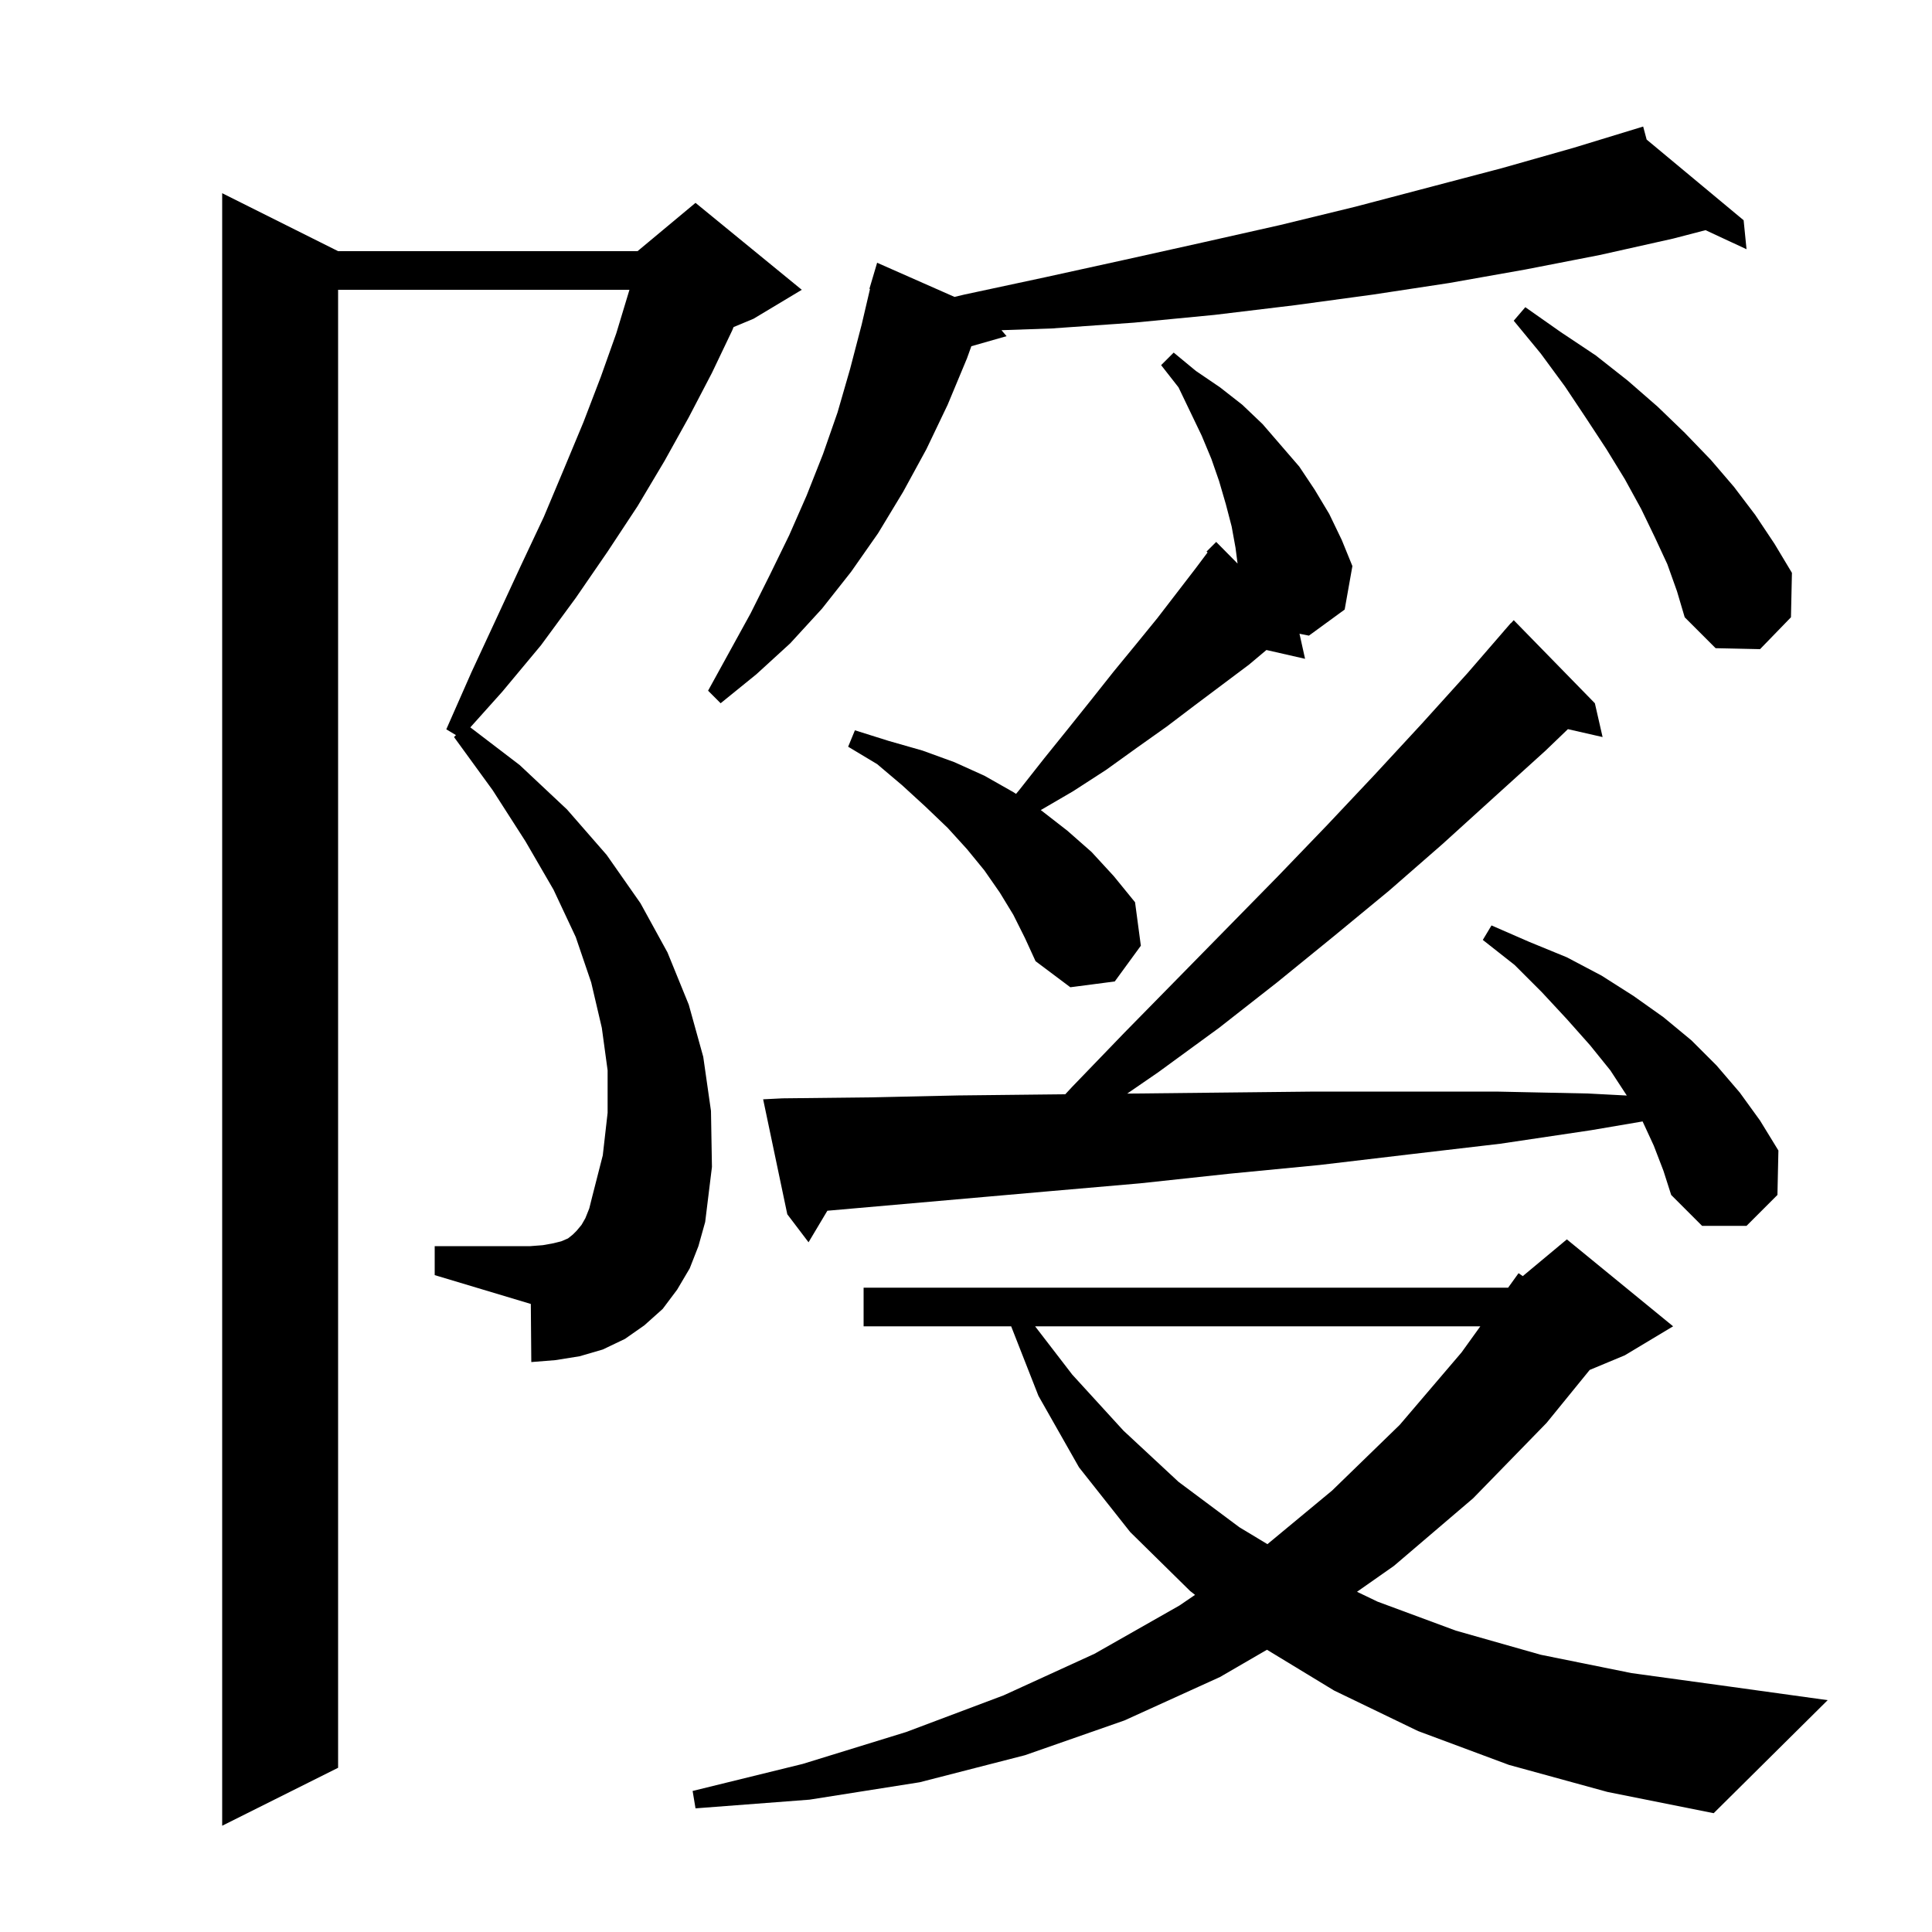 <svg xmlns="http://www.w3.org/2000/svg" xmlns:xlink="http://www.w3.org/1999/xlink" version="1.1" baseProfile="full" viewBox="0 0 200 200" width="200" height="200"><g fill="currentColor"><path d="M 71.4 131.3 L 70.1 133.5 L 68.6 135.5 L 66.7 137.2 L 64.7 138.6 L 62.4 139.7 L 60.0 140.4 L 57.5 140.8 L 55.0 141.0 L 54.95 134.985 L 45.0 132.0 L 45.0 129.0 L 54.9 129.0 L 56.2 128.9 L 57.3 128.7 L 58.1 128.5 L 58.8 128.2 L 59.3 127.8 L 59.7 127.4 L 60.2 126.8 L 60.6 126.1 L 61.0 125.1 L 61.3 123.9 L 62.4 119.6 L 62.9 115.2 L 62.9 110.8 L 62.3 106.4 L 61.2 101.7 L 59.6 97.0 L 57.3 92.1 L 54.4 87.1 L 51.0 81.8 L 47.0 76.3 L 47.2 76.1 L 46.2 75.5 L 48.8 69.6 L 51.4 64.0 L 53.9 58.6 L 56.3 53.5 L 58.4 48.5 L 60.4 43.7 L 62.2 39.0 L 63.8 34.5 L 65.1 30.2 L 65.159 30.0 L 35.0 30.0 L 35.0 183.0 L 23.0 189.0 L 23.0 20.0 L 35.0 26.0 L 66.0 26.0 L 72.0 21.0 L 83.0 30.0 L 78.0 33.0 L 75.94 33.858 L 75.8 34.2 L 73.7 38.6 L 71.3 43.2 L 68.8 47.7 L 66.0 52.4 L 62.9 57.1 L 59.6 61.9 L 56.0 66.8 L 52.0 71.6 L 48.688 75.297 L 53.8 79.2 L 58.7 83.8 L 62.8 88.5 L 66.3 93.5 L 69.1 98.6 L 71.3 104.0 L 72.8 109.4 L 73.6 115.0 L 73.7 120.8 L 73.0 126.5 L 72.3 129.0 Z M 156.2 182.7 L 146.8 179.2 L 138.1 175.0 L 131.156 170.781 L 126.3 173.6 L 116.4 178.1 L 106.1 181.7 L 95.2 184.5 L 83.8 186.3 L 72.0 187.2 L 71.7 185.4 L 83.1 182.6 L 93.8 179.3 L 103.9 175.5 L 113.3 171.2 L 122.1 166.2 L 123.71 165.101 L 123.2 164.7 L 117.0 158.6 L 111.7 151.9 L 107.5 144.5 L 104.675 137.3 L 89.4 137.3 L 89.4 133.3 L 156.121 133.3 L 157.2 131.8 L 157.636 132.104 L 162.2 128.3 L 173.2 137.3 L 168.2 140.3 L 164.565 141.815 L 160.1 147.3 L 152.5 155.1 L 144.3 162.1 L 140.477 164.781 L 142.6 165.8 L 150.7 168.8 L 159.5 171.3 L 168.9 173.2 L 179.1 174.6 L 189.2 176.0 L 177.4 187.7 L 166.4 185.5 Z M 107.154 137.3 L 111.0 142.3 L 116.3 148.1 L 122.0 153.4 L 128.3 158.1 L 131.204 159.851 L 137.9 154.3 L 144.9 147.5 L 151.3 140.0 L 153.243 137.3 Z M 171.2 118.6 L 170.042 116.091 L 164.7 117.0 L 155.3 118.4 L 145.9 119.5 L 136.6 120.6 L 127.3 121.5 L 118.0 122.5 L 108.8 123.3 L 85.648 125.335 L 83.7 128.6 L 81.5 125.7 L 79.0 113.8 L 81.0 113.7 L 90.0 113.6 L 99.2 113.4 L 108.3 113.3 L 110.275 113.279 L 111.0 112.5 L 116.4 106.9 L 121.8 101.4 L 127.1 96.0 L 132.3 90.7 L 137.4 85.4 L 142.3 80.2 L 147.2 74.9 L 151.9 69.7 L 155.705 65.304 L 155.7 65.3 L 155.86 65.124 L 156.4 64.5 L 156.415 64.514 L 156.7 64.2 L 165.1 72.8 L 165.9 76.3 L 162.309 75.481 L 160.0 77.7 L 154.7 82.5 L 149.3 87.4 L 143.8 92.2 L 138.1 96.9 L 132.2 101.7 L 126.2 106.4 L 119.9 111.0 L 116.687 113.209 L 117.5 113.2 L 136.1 113.0 L 154.9 113.0 L 164.4 113.2 L 168.405 113.409 L 168.4 113.4 L 166.7 110.8 L 164.6 108.2 L 162.2 105.5 L 159.6 102.7 L 156.8 99.9 L 153.5 97.3 L 154.4 95.8 L 158.3 97.5 L 162.2 99.1 L 165.8 101.0 L 169.1 103.1 L 172.2 105.3 L 175.1 107.7 L 177.7 110.3 L 180.1 113.1 L 182.2 116.0 L 184.1 119.1 L 184.0 123.7 L 180.8 126.9 L 176.2 126.9 L 173.0 123.7 L 172.2 121.2 Z M 104.9 94.7 L 103.5 92.4 L 101.9 90.1 L 100.1 87.9 L 98.1 85.7 L 95.8 83.5 L 93.4 81.3 L 90.8 79.1 L 87.8 77.3 L 88.5 75.6 L 92.0 76.7 L 95.5 77.7 L 98.8 78.9 L 101.9 80.3 L 104.9 82.0 L 105.178 82.182 L 105.5 81.8 L 108.1 78.5 L 110.6 75.4 L 113.0 72.4 L 115.3 69.5 L 117.6 66.7 L 119.8 64.0 L 123.8 58.8 L 125.009 57.187 L 124.9 57.1 L 125.9 56.1 L 128.114 58.34 L 127.9 56.7 L 127.5 54.5 L 126.9 52.2 L 126.2 49.8 L 125.4 47.5 L 124.4 45.1 L 122.0 40.1 L 120.2 37.8 L 121.5 36.5 L 123.8 38.4 L 126.3 40.1 L 128.6 41.9 L 130.7 43.9 L 134.5 48.3 L 136.1 50.7 L 137.6 53.2 L 138.9 55.9 L 140.0 58.6 L 139.2 63.1 L 135.5 65.8 L 134.523 65.605 L 135.1 68.2 L 131.1 67.288 L 129.3 68.8 L 123.7 73.0 L 120.8 75.2 L 117.7 77.4 L 114.5 79.7 L 111.1 81.9 L 107.739 83.86 L 107.8 83.9 L 110.5 86.0 L 113.0 88.2 L 115.3 90.7 L 117.5 93.4 L 118.1 97.9 L 115.4 101.6 L 110.8 102.2 L 107.2 99.5 L 106.1 97.1 Z M 170.46 14.448 L 180.5 22.8 L 180.8 25.8 L 176.555 23.827 L 173.2 24.7 L 165.6 26.4 L 157.9 27.9 L 150.0 29.3 L 142.1 30.5 L 134.0 31.6 L 125.7 32.6 L 117.4 33.4 L 108.9 34.0 L 103.674 34.182 L 104.2 34.8 L 100.553 35.842 L 100.1 37.1 L 98.1 41.9 L 95.9 46.5 L 93.5 50.9 L 90.9 55.2 L 88.1 59.2 L 85.1 63.0 L 81.8 66.6 L 78.3 69.8 L 74.6 72.8 L 73.3 71.5 L 77.7 63.5 L 79.7 59.5 L 81.7 55.4 L 83.5 51.3 L 85.2 47.0 L 86.7 42.7 L 88.0 38.2 L 89.2 33.6 L 90.063 29.912 L 90.0 29.9 L 90.8 27.2 L 98.81 30.736 L 99.8 30.5 L 108.2 28.7 L 116.4 26.9 L 124.5 25.1 L 132.5 23.3 L 140.3 21.4 L 155.5 17.4 L 162.9 15.3 L 170.1 13.1 Z M 172.6 58.4 L 171.3 55.6 L 169.9 52.7 L 168.2 49.6 L 166.3 46.5 L 164.2 43.3 L 162.0 40.0 L 159.5 36.6 L 156.7 33.2 L 157.9 31.8 L 161.6 34.4 L 165.2 36.8 L 168.5 39.4 L 171.6 42.1 L 174.4 44.8 L 177.1 47.6 L 179.5 50.4 L 181.7 53.3 L 183.7 56.3 L 185.5 59.3 L 185.4 63.9 L 182.2 67.2 L 177.6 67.1 L 174.4 63.9 L 173.6 61.2 Z "/></g></svg>